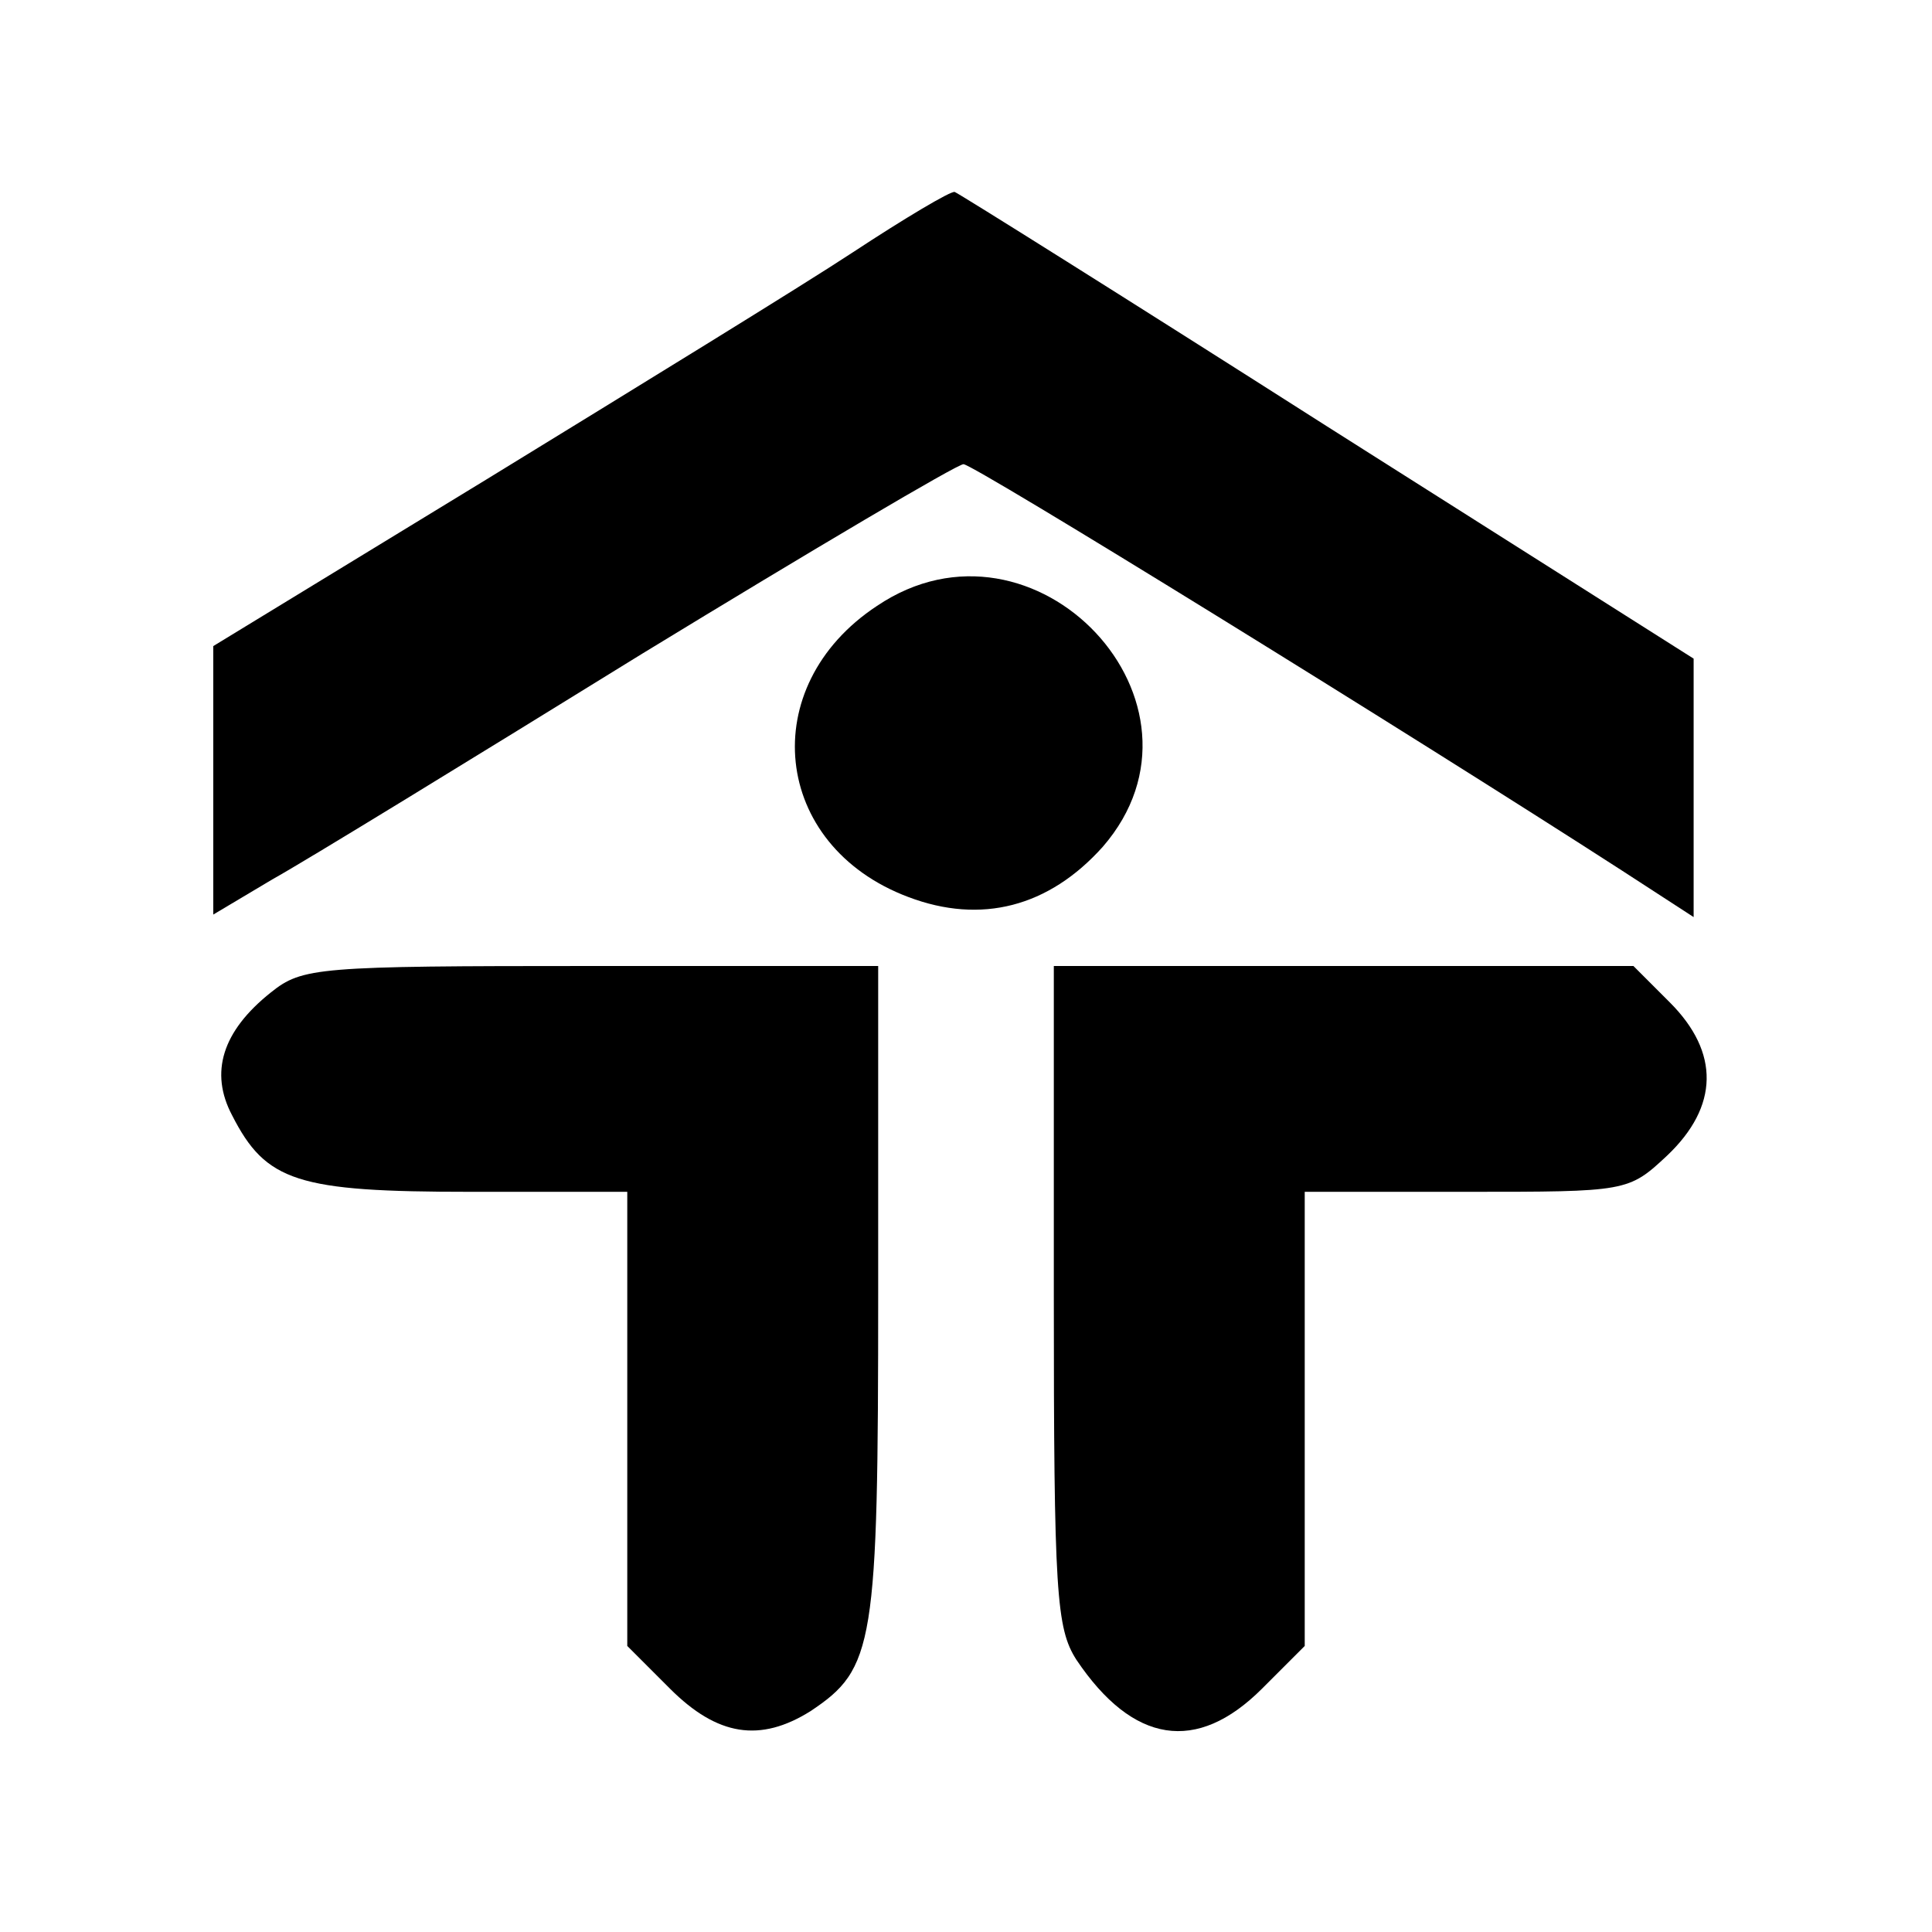 <?xml version="1.0" standalone="no"?>
<!DOCTYPE svg PUBLIC "-//W3C//DTD SVG 20010904//EN"
 "http://www.w3.org/TR/2001/REC-SVG-20010904/DTD/svg10.dtd">
<svg version="1.0" xmlns="http://www.w3.org/2000/svg"
 width="154pt" height="154pt" viewBox="0 0 154 154"
 preserveAspectRatio="xMidYMid meet">
<g transform="translate(0,154) scale(0.1,-0.1)"
fill="#000000" stroke="none">
<path d="M680 1339 c-41 -27 -173 -108 -292 -181 l-218 -133 0 -107 0 -107 47
28 c27 15 159 96 295 180 136 83 251 151 256 151 8 0 353 -213 525 -324 l57
-37 0 103 0 103 -292 185 c-160 102 -294 186 -297 187 -3 1 -40 -21 -81 -48z"/>
<path d="M699 1057 c-97 -64 -84 -191 25 -232 58 -22 112 -8 155 40 99 114
-54 277 -180 192z"/>
<path d="M216 749 c-39 -31 -49 -64 -31 -98 27 -53 52 -61 190 -61 l125 0 0
-181 0 -181 34 -34 c38 -38 72 -43 112 -18 51 34 54 52 54 334 l0 260 -229 0
c-218 0 -230 -1 -255 -21z"/>
<path d="M840 508 c0 -238 2 -266 18 -291 45 -67 96 -75 148 -23 l34 34 0 181
0 181 129 0 c128 0 129 0 160 29 41 39 42 82 2 122 l-29 29 -231 0 -231 0 0
-262z"/>
</g>
</svg>
